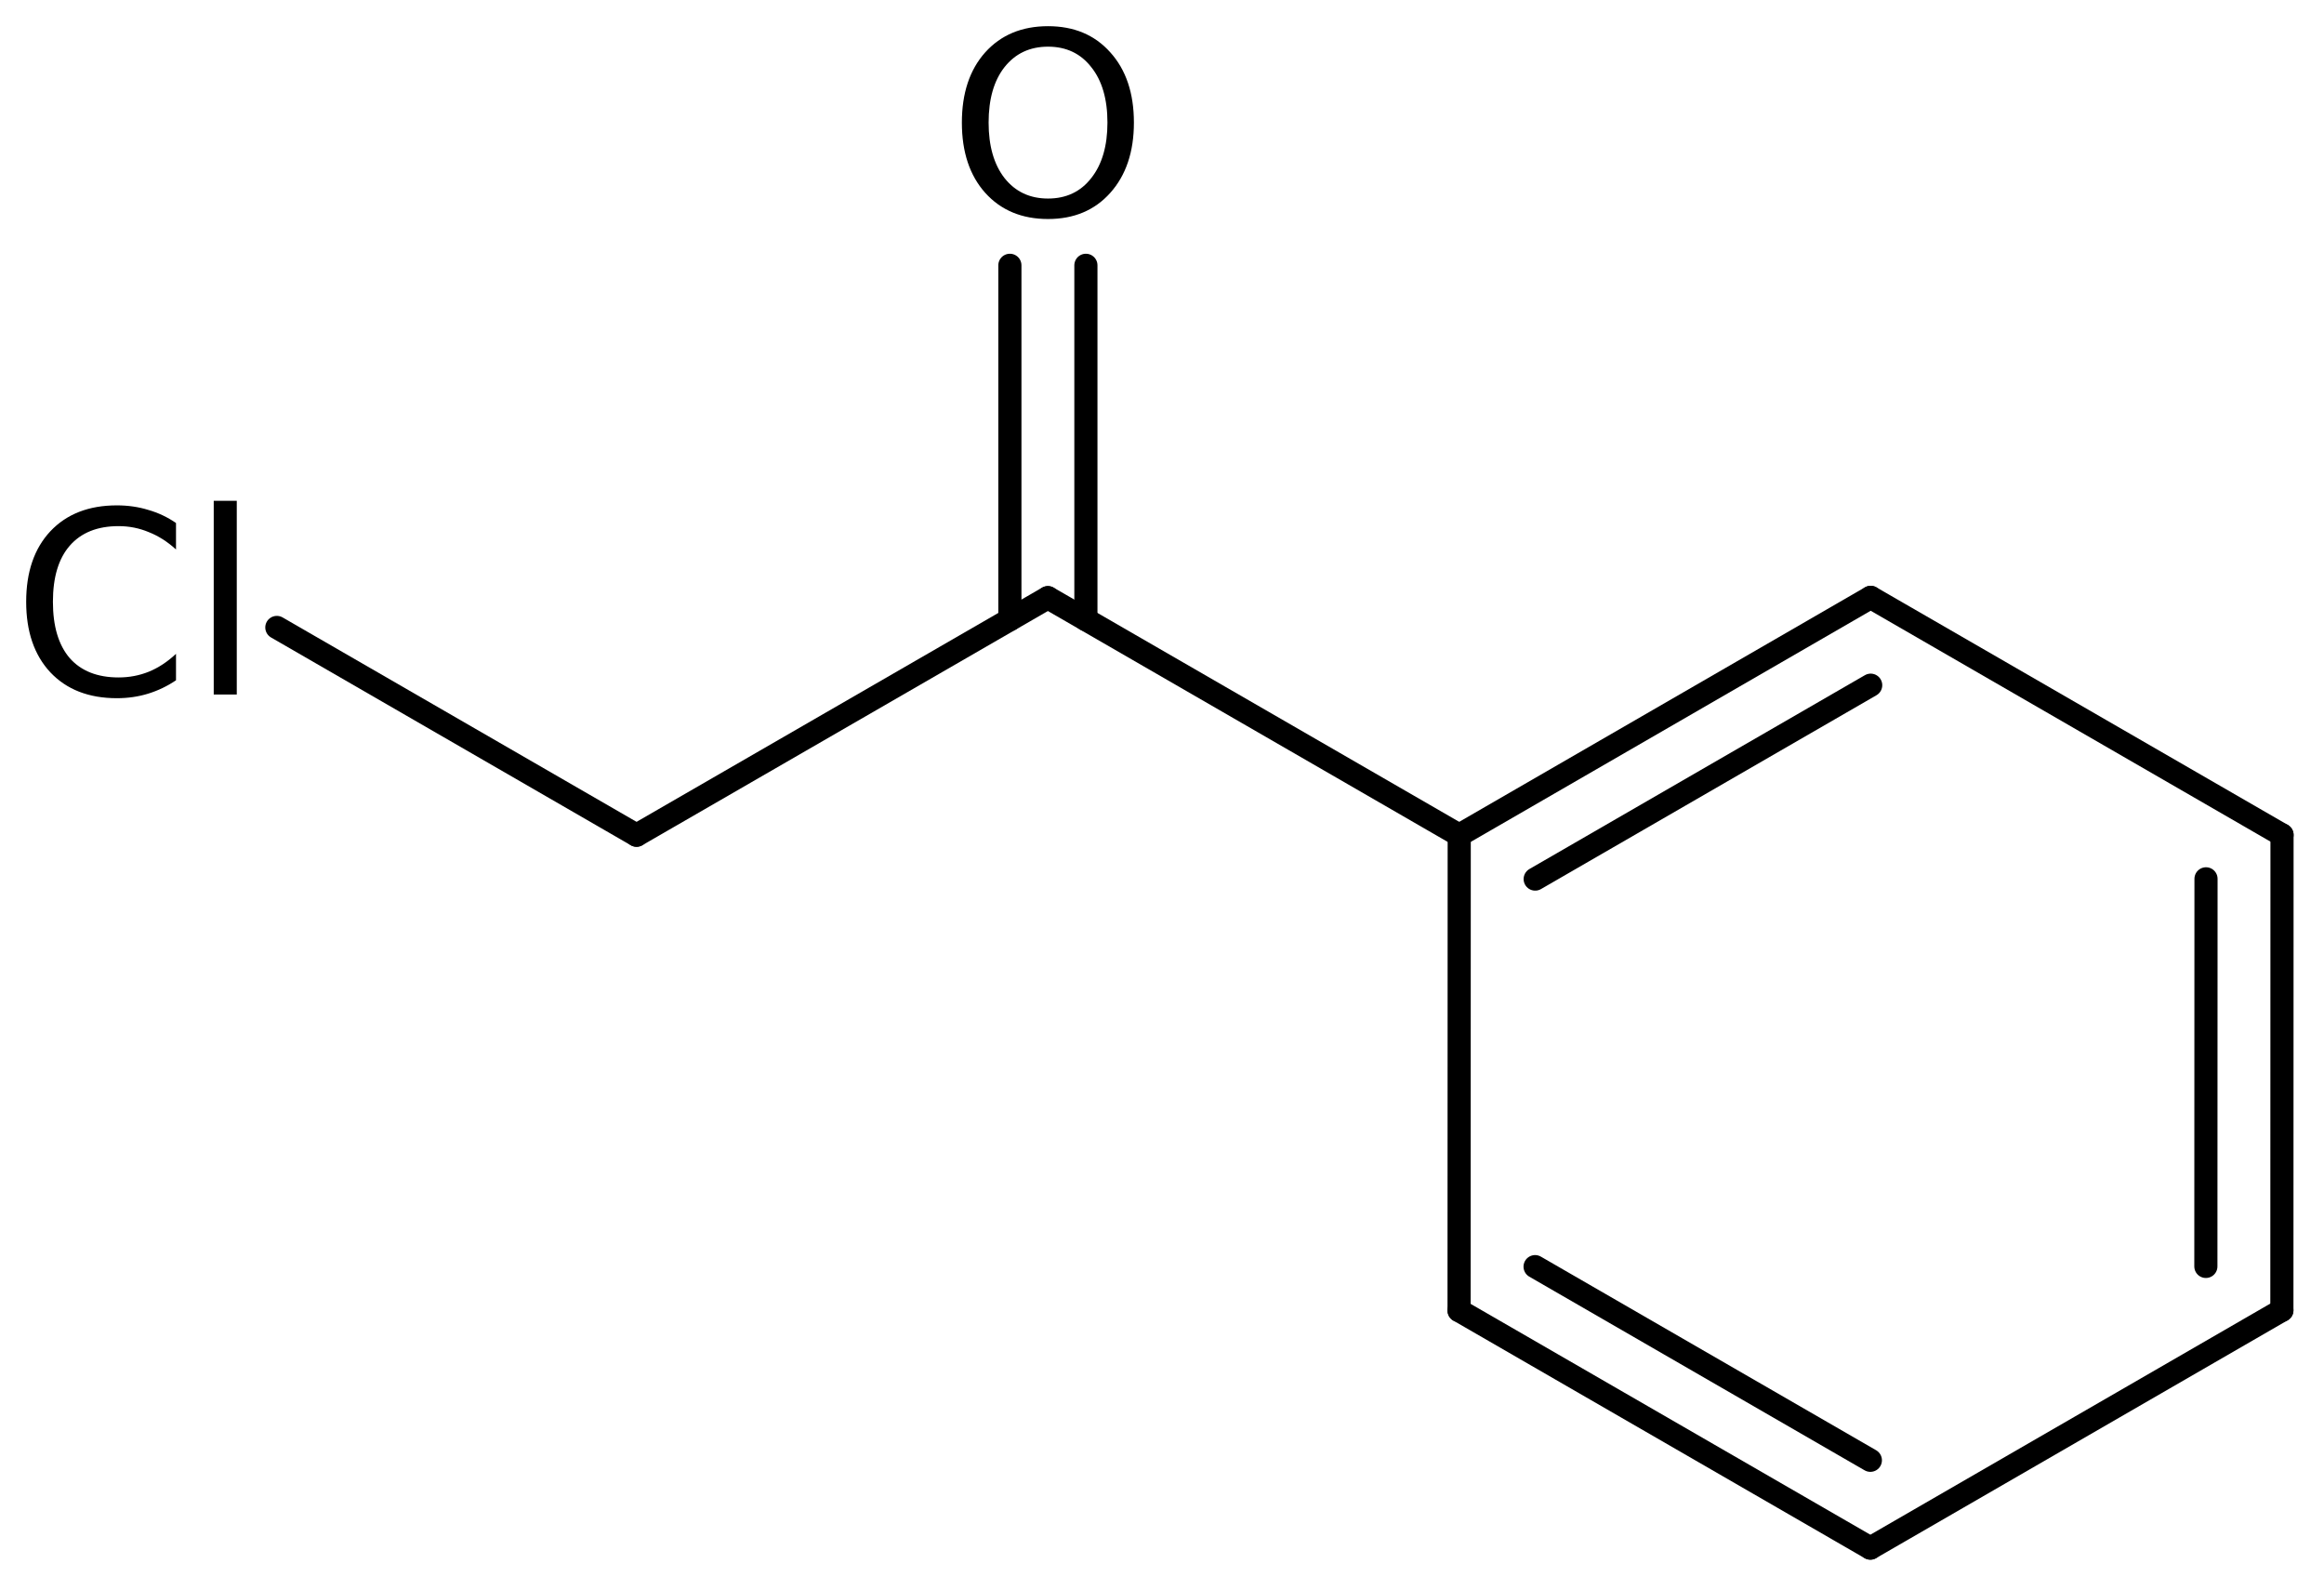 <?xml version='1.0' encoding='UTF-8'?>
<!DOCTYPE svg PUBLIC "-//W3C//DTD SVG 1.1//EN" "http://www.w3.org/Graphics/SVG/1.1/DTD/svg11.dtd">
<svg version='1.2' xmlns='http://www.w3.org/2000/svg' xmlns:xlink='http://www.w3.org/1999/xlink' width='49.714mm' height='34.006mm' viewBox='0 0 49.714 34.006'>
  <desc>Generated by the Chemistry Development Kit (http://github.com/cdk)</desc>
  <g stroke-linecap='round' stroke-linejoin='round' stroke='#000000' stroke-width='.495' fill='#000000'>
    <rect x='.0' y='.0' width='50.0' height='35.0' fill='#FFFFFF' stroke='none'/>
    <g id='mol1' class='mol'>
      <g id='mol1bnd1' class='bond'>
        <line x1='48.813' y1='28.022' x2='48.816' y2='17.856'/>
        <line x1='47.187' y1='27.084' x2='47.19' y2='18.795'/>
      </g>
      <line id='mol1bnd2' class='bond' x1='48.816' y1='17.856' x2='40.017' y2='12.776'/>
      <g id='mol1bnd3' class='bond'>
        <line x1='40.017' y1='12.776' x2='31.215' y2='17.862'/>
        <line x1='40.017' y1='14.654' x2='32.84' y2='18.8'/>
      </g>
      <line id='mol1bnd4' class='bond' x1='31.215' y1='17.862' x2='31.212' y2='28.028'/>
      <g id='mol1bnd5' class='bond'>
        <line x1='31.212' y1='28.028' x2='40.01' y2='33.108'/>
        <line x1='32.838' y1='27.089' x2='40.01' y2='31.23'/>
      </g>
      <line id='mol1bnd6' class='bond' x1='48.813' y1='28.022' x2='40.01' y2='33.108'/>
      <line id='mol1bnd7' class='bond' x1='31.215' y1='17.862' x2='22.416' y2='12.782'/>
      <g id='mol1bnd8' class='bond'>
        <line x1='21.603' y1='13.251' x2='21.603' y2='5.674'/>
        <line x1='23.229' y1='13.251' x2='23.229' y2='5.674'/>
      </g>
      <line id='mol1bnd9' class='bond' x1='22.416' y1='12.782' x2='13.617' y2='17.862'/>
      <line id='mol1bnd10' class='bond' x1='13.617' y1='17.862' x2='5.922' y2='13.419'/>
      <path id='mol1atm8' class='atom' d='M22.419 .998q-.584 -.0 -.931 .438q-.34 .432 -.34 1.186q-.0 .748 .34 1.186q.347 .438 .931 .438q.584 -.0 .925 -.438q.346 -.438 .346 -1.186q.0 -.754 -.346 -1.186q-.341 -.438 -.925 -.438zM22.419 .56q.833 -.0 1.332 .56q.505 .559 .505 1.502q-.0 .937 -.505 1.502q-.499 .56 -1.332 .56q-.839 -.0 -1.344 -.56q-.499 -.559 -.499 -1.502q.0 -.943 .499 -1.502q.505 -.56 1.344 -.56z' stroke='none'/>
      <path id='mol1atm10' class='atom' d='M3.765 11.185v.566q-.273 -.249 -.583 -.371q-.305 -.128 -.645 -.128q-.681 .0 -1.046 .42q-.359 .413 -.359 1.198q-.0 .785 .359 1.204q.365 .414 1.046 .414q.34 .0 .645 -.122q.31 -.127 .583 -.383v.566q-.279 .188 -.596 .286q-.316 .097 -.669 .097q-.9 .0 -1.423 -.553q-.517 -.554 -.517 -1.509q-.0 -.955 .517 -1.508q.523 -.554 1.423 -.554q.359 .0 .675 .098q.317 .091 .59 .279zM4.572 10.711h.493v4.142h-.493v-4.142z' stroke='none'/>
    </g>
  </g>
</svg>

